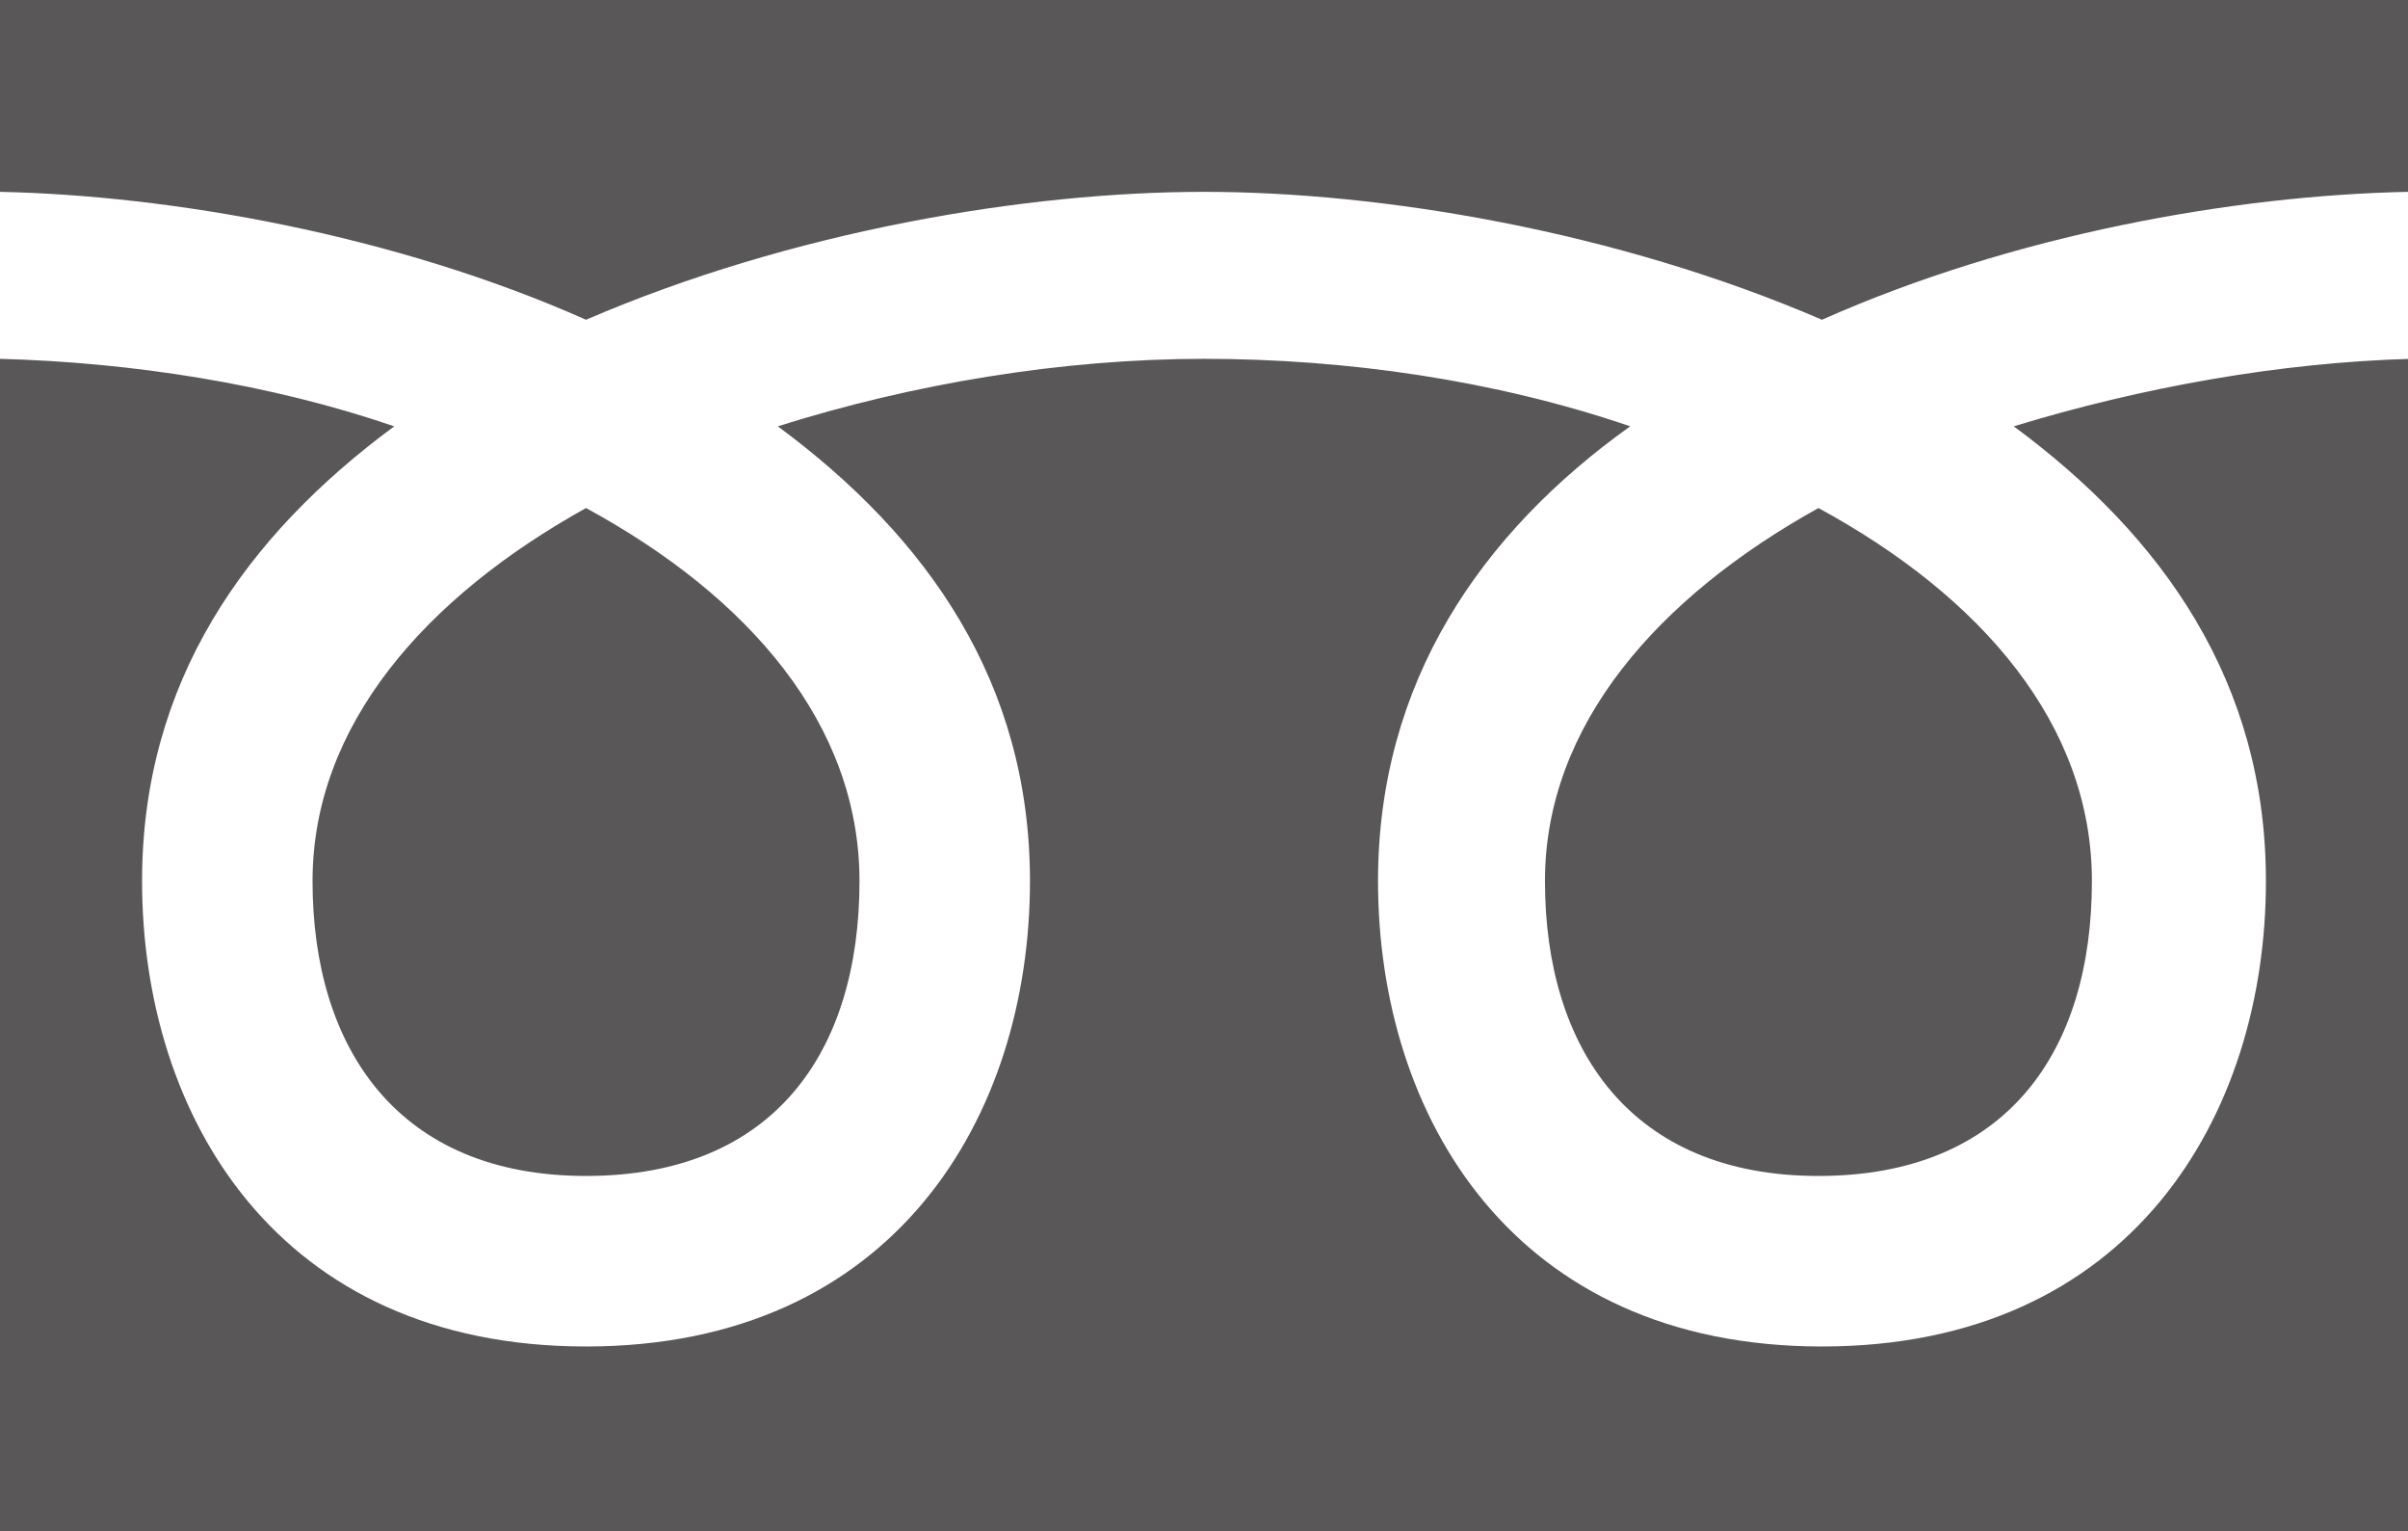 <?xml version="1.0" encoding="utf-8"?>
<!-- Generator: Adobe Illustrator 26.5.0, SVG Export Plug-In . SVG Version: 6.00 Build 0)  -->
<svg version="1.1" id="_レイヤー_2" xmlns="http://www.w3.org/2000/svg" xmlns:xlink="http://www.w3.org/1999/xlink" x="0px"
	 y="0px" viewBox="0 0 67.8 43.1" style="enable-background:new 0 0 67.8 43.1;" xml:space="preserve">
<style type="text/css">
	.st0{fill:#595757;}
</style>
<g id="_画像">
	<path class="st0" d="M51.2,14.3c4.6,2.5,7.7,6.1,7.7,10.5c0,4.8-2.4,8.3-7.7,8.3s-7.7-3.6-7.7-8.3C43.5,20.4,46.7,16.8,51.2,14.3z
		 M16.5,14.3c4.6,2.5,7.7,6.1,7.7,10.5c0,4.8-2.4,8.3-7.7,8.3s-7.7-3.6-7.7-8.3C8.8,20.4,12,16.8,16.5,14.3z M0,43.1v-33
		c3.7,0.1,7.6,0.7,11.1,1.9C6.9,15.1,4,19.2,4,24.8c0,6.6,3.8,13.1,12.5,13.1S29,31.4,29,24.8c0-5.6-2.9-9.7-7.1-12.8
		c3.8-1.2,8-1.9,12-1.9s8.2,0.6,12,1.9c-4.2,3-7.1,7.2-7.1,12.8c0,6.6,3.8,13.1,12.5,13.1s12.5-6.5,12.5-13.1
		c0-5.6-2.9-9.7-7.1-12.8c3.6-1.1,7.5-1.8,11.2-1.9v33H0z M67.8,0v5.4C62.9,5.5,56.7,6.6,51.3,9c-5.8-2.5-12.4-3.6-17.4-3.6
		S22.3,6.5,16.5,9C11.1,6.6,4.8,5.5,0,5.4V0H67.8z"/>
</g>
</svg>
